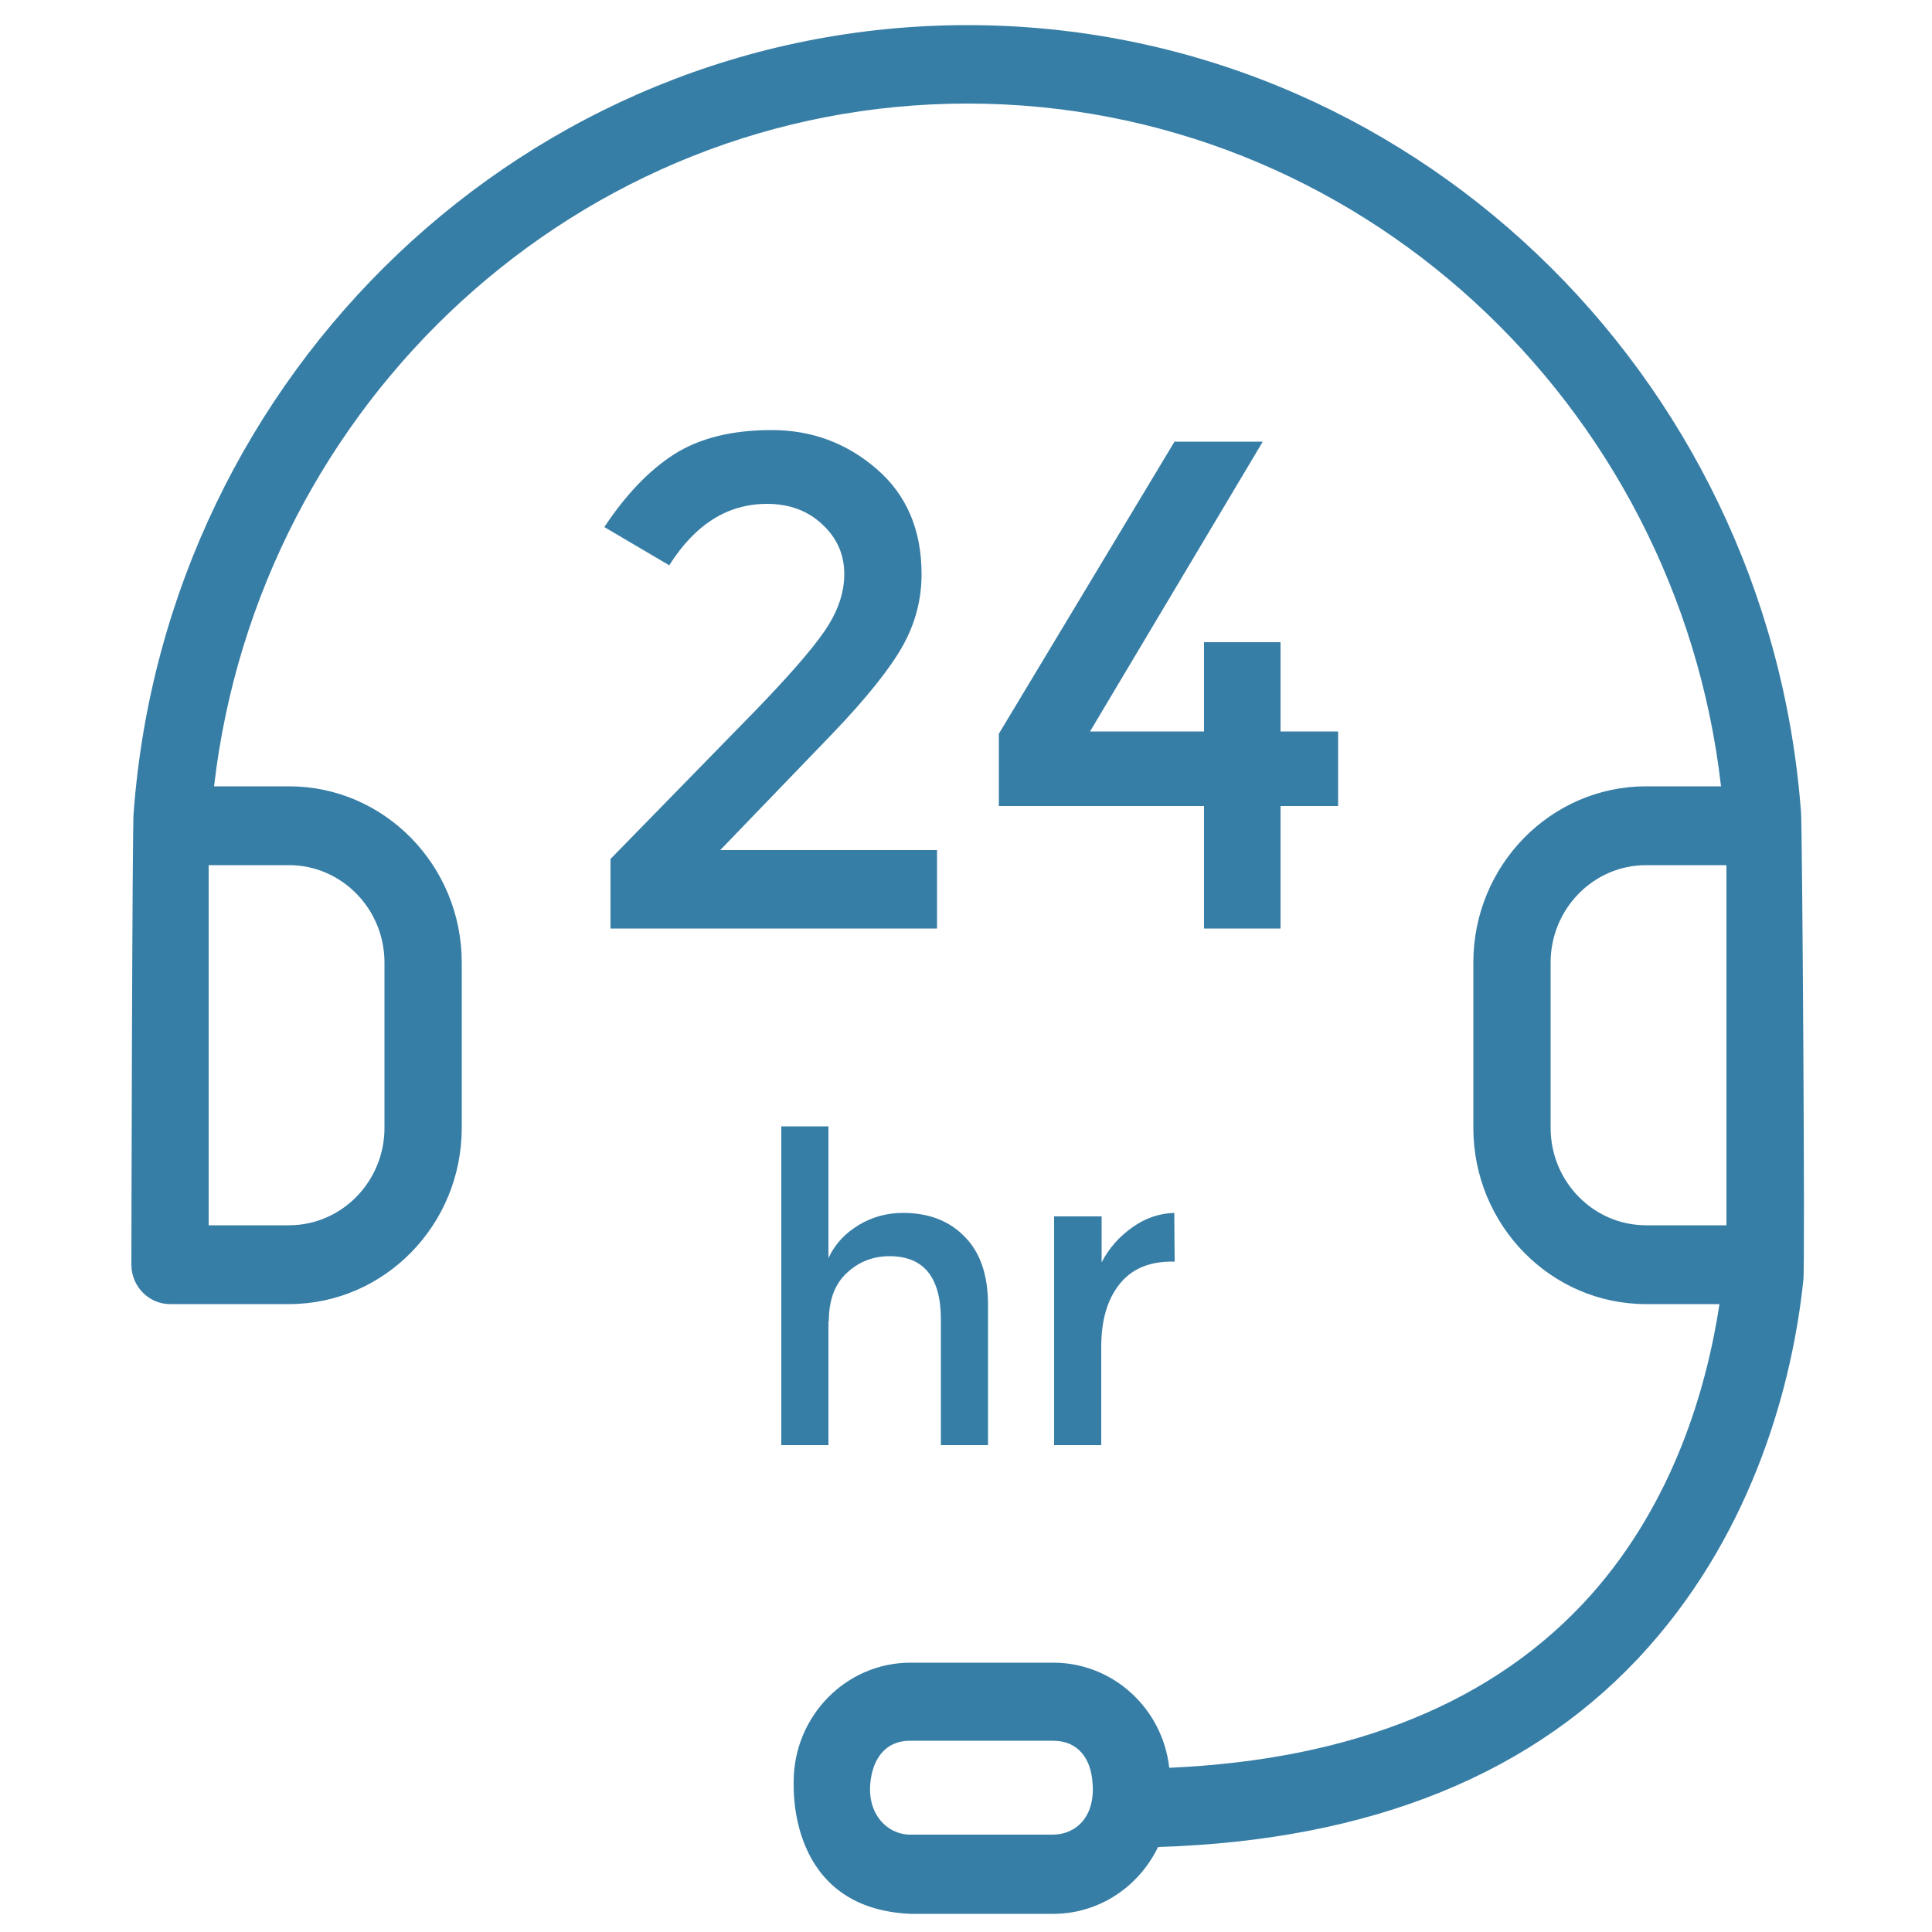 <?xml version="1.0" encoding="utf-8"?>
<!-- Generator: Adobe Illustrator 18.0.0, SVG Export Plug-In . SVG Version: 6.00 Build 0)  -->
<!DOCTYPE svg PUBLIC "-//W3C//DTD SVG 1.1//EN" "http://www.w3.org/Graphics/SVG/1.1/DTD/svg11.dtd">
<svg version="1.1" id="Layer_1" xmlns="http://www.w3.org/2000/svg" xmlns:xlink="http://www.w3.org/1999/xlink" x="0px" y="0px"
	 viewBox="0 0 500 500" enable-background="new 0 0 500 500" xml:space="preserve">
<g display="none">
	<defs>
		<rect id="SVGID_3_" x="2.4" y="39.5" width="496.6" height="435.2"/>
	</defs>
	<clipPath id="SVGID_2_" display="inline">
		<use xlink:href="#SVGID_3_"  overflow="visible"/>
	</clipPath>
	<path display="inline" clip-path="url(#SVGID_2_)" fill="#387EA6" d="M52.6,229.2c18.5,0,33.5,15,33.5,33.5
		c0,18.5-15,33.5-33.5,33.5s-33.5-15-33.5-33.5C19.1,244.2,34.1,229.2,52.6,229.2 M52.6,212.5c-27.7,0-50.2,22.5-50.2,50.2
		c0,27.7,22.5,50.2,50.2,50.2s50.2-22.5,50.2-50.2C102.8,234.9,80.3,212.5,52.6,212.5"/>
	<path display="inline" clip-path="url(#SVGID_2_)" fill="#387EA6" d="M342.8,56.2c18.5,0,33.5,15,33.5,33.5
		c0,18.5-15,33.5-33.5,33.5c-18.5,0-33.5-15-33.5-33.5C309.3,71.2,324.3,56.2,342.8,56.2 M342.8,39.5c-27.7,0-50.2,22.5-50.2,50.2
		c0,27.7,22.5,50.2,50.2,50.2c27.7,0,50.2-22.5,50.2-50.2C393,62,370.5,39.5,342.8,39.5"/>
	<path display="inline" clip-path="url(#SVGID_2_)" fill="#387EA6" d="M348.3,385.4c18.5,0,33.5,15,33.5,33.5
		c0,18.5-15,33.5-33.5,33.5c-18.5,0-33.5-15-33.5-33.5C314.9,400.5,329.9,385.4,348.3,385.4 M348.3,368.7
		c-27.7,0-50.2,22.5-50.2,50.2c0,27.7,22.5,50.2,50.2,50.2c27.7,0,50.2-22.5,50.2-50.2C398.6,391.2,376.1,368.7,348.3,368.7"/>
	<path display="inline" clip-path="url(#SVGID_2_)" fill="#387EA6" d="M282.7,251.8c4.4-5,7.2-11.5,7.2-18.7
		c0-15.6-12.7-28.3-28.3-28.3h-4.7v-3.6c0-4.3-3.5-7.8-7.8-7.8c-4.3,0-7.8,3.5-7.8,7.8v3.6h-2.1v-3.6c0-4.3-3.5-7.8-7.8-7.8
		c-4.3,0-7.8,3.5-7.8,7.8v3.6H220c-4.3,0-7.8,3.5-7.8,7.8c0,4.3,3.5,7.8,7.8,7.8h3.5V290H220c-4.3,0-7.8,3.5-7.8,7.8
		c0,4.3,3.5,7.8,7.8,7.8h3.5v3.9c0,4.3,3.5,7.8,7.8,7.8c4.3,0,7.8-3.5,7.8-7.8v-3.9h2.1v3.9c0,4.3,3.5,7.8,7.8,7.8s7.8-3.5,7.8-7.8
		v-3.9h8c16.5,0,29.9-13.4,29.9-29.9C294.8,265.9,290,257.3,282.7,251.8 M261.6,220.5c7,0,12.6,5.7,12.6,12.7
		c0,7-5.7,12.6-12.6,12.7h-22.5v-25.3L261.6,220.5L261.6,220.5z M264.9,290h-25.8v-28.6h25.8c7.9,0,14.3,6.4,14.3,14.3
		C279.1,283.6,272.8,290,264.9,290"/>
	<path display="inline" clip-path="url(#SVGID_2_)" fill="#387EA6" d="M448.8,206.9c-24.9,0-45.5,18.1-49.5,41.9h-40.2
		c-4.3-54.6-49.9-97.7-105.6-97.7c-17.7,0-34.4,4.4-49.1,12.1l-16.6-32.7c12.7-9.1,21-24,21-40.8c0-27.7-22.5-50.2-50.2-50.2
		S108.4,62,108.4,89.7c0,27.7,22.5,50.2,50.2,50.2c4.9,0,9.7-0.7,14.2-2.1l17.4,34.3c-25.9,19.3-42.8,50.1-42.8,84.9
		c0,37.3,19.4,70.1,48.5,89l-16.2,30.7c-4.9-1.6-10.2-2.5-15.6-2.5c-27.7,0-50.2,22.5-50.2,50.2c0,27.7,22.5,50.2,50.2,50.2
		c27.7,0,50.2-22.5,50.2-50.2c0-16.3-7.8-30.7-19.8-39.9l16.1-30.6c13.1,5.8,27.5,9.1,42.8,9.1c55.7,0,101.3-43,105.6-97.7h40.2
		c4,23.7,24.6,41.9,49.5,41.9c27.7,0,50.2-22.5,50.2-50.2C499,229.4,476.5,206.9,448.8,206.9 M158.6,123.2
		c-18.5,0-33.5-15-33.5-33.5c0-18.5,15-33.5,33.5-33.5s33.5,15,33.5,33.5C192.1,108.2,177.1,123.2,158.6,123.2 M197.7,424.5
		c0,18.5-15,33.5-33.5,33.5c-18.5,0-33.5-15-33.5-33.5c0-18.5,15-33.5,33.5-33.5C182.7,391,197.7,406,197.7,424.5 M253.5,346.4
		c-49.2,0-89.3-40.1-89.3-89.3c0-49.2,40.1-89.3,89.3-89.3s89.3,40.1,89.3,89.3C342.8,306.3,302.7,346.4,253.5,346.4 M448.8,290.6
		c-18.5,0-33.5-15-33.5-33.5c0-18.5,15-33.5,33.5-33.5c18.5,0,33.5,15,33.5,33.5C482.3,275.6,467.2,290.6,448.8,290.6"/>
</g>
<g display="none">
	<circle display="inline" fill="#387EA6" cx="32.4" cy="468.8" r="19.2"/>
	<circle display="inline" fill="#387EA6" cx="394.9" cy="106.4" r="19.2"/>
</g>
<circle display="none" fill="#387EA6" cx="322.4" cy="294.3" r="19.2"/>
<circle display="none" fill="#387EA6" cx="249.9" cy="203.2" r="19.2"/>
<circle display="none" fill="#387EA6" cx="177.4" cy="371.9" r="19.2"/>
<g display="none">
	<circle display="inline" fill="#387EA6" cx="104.9" cy="348.2" r="19.2"/>
	<circle display="inline" fill="#387EA6" cx="467.4" cy="33.9" r="19.2"/>
</g>
<path display="none" fill="#387EA6" d="M486.6,459.2H477V160.9c0-5.3-4.3-9.6-9.6-9.6c-5.3,0-9.6,4.3-9.6,9.6v298.3h-53.2V237.9
	c0-5.3-4.3-9.6-9.6-9.6s-9.6,4.3-9.6,9.6v221.3H332v-67.4c0-5.3-4.3-9.6-9.6-9.6s-9.6,4.3-9.6,9.6v67.4h-53.2V353.3
	c0-5.3-4.3-9.6-9.6-9.6c-5.3,0-9.6,4.3-9.6,9.6v105.8H59.7c-1.1-3.2-2.8-6.2-5-8.7l44.5-74c1.9,0.4,3.8,0.6,5.8,0.6
	c9.3,0,17.6-4.4,22.9-11.3l20.8,6.8c0.4,15.6,13.2,28.2,28.9,28.2c15.9,0,28.9-13,28.9-28.9c0-8.4-3.6-15.9-9.3-21.2L248,232
	c0.6,0,1.3,0.1,1.9,0.1c3.3,0,6.5-0.6,9.4-1.6l38.6,48.5c-2.8,4.4-4.4,9.7-4.4,15.3c0,15.9,13,28.9,28.9,28.9s28.9-13,28.9-28.9
	c0-8.8-3.9-16.6-10.1-21.9l52.9-137.2c0.3,0,0.5,0,0.8,0c15.9,0,28.9-13,28.9-28.9c0-4.5-1-8.7-2.8-12.4l34-34
	c3.8,1.8,8,2.8,12.4,2.8c15.9,0,28.9-13,28.9-28.9S483.3,5,467.4,5c-15.9,0-28.9,13-28.9,28.9c0,4.5,1,8.7,2.8,12.4l-34,34
	c-3.8-1.8-8-2.8-12.4-2.8c-15.9,0-28.9,13-28.9,28.9c0,8.8,3.9,16.6,10.1,21.9l-52.9,137.2c-0.3,0-0.5,0-0.8,0
	c-3.3,0-6.5,0.6-9.4,1.6l-38.6-48.5c2.8-4.4,4.4-9.7,4.4-15.3c0-15.9-13-28.9-28.9-28.9s-28.9,13-28.9,28.9c0,8.4,3.6,15.9,9.3,21.2
	l-51,118.7c-0.6,0-1.3-0.1-1.9-0.1c-9.3,0-17.6,4.4-22.9,11.3l-20.8-6.8c-0.4-15.6-13.2-28.2-28.9-28.2c-15.9,0-28.9,13-28.9,28.9
	c0,7,2.5,13.4,6.6,18.4l-44.5,74c-1.9-0.4-3.8-0.6-5.8-0.6c-15.9,0-28.9,13-28.9,28.9c0,15.9,13,28.9,28.9,28.9
	c12.5,0,23.2-8,27.2-19.2h427c5.3,0,9.6-4.3,9.6-9.6C496.3,463.5,491.9,459.2,486.6,459.2z M467.4,24.2c5.3,0,9.6,4.3,9.6,9.6
	s-4.3,9.6-9.6,9.6s-9.6-4.3-9.6-9.6S462.1,24.2,467.4,24.2z M394.9,96.7c5.3,0,9.6,4.3,9.6,9.6s-4.3,9.6-9.6,9.6s-9.6-4.3-9.6-9.6
	S389.6,96.7,394.9,96.7z M322.4,284.7c5.3,0,9.6,4.3,9.6,9.6s-4.3,9.6-9.6,9.6s-9.6-4.3-9.6-9.6S317.1,284.7,322.4,284.7z
	 M249.9,193.6c5.3,0,9.6,4.3,9.6,9.6s-4.3,9.6-9.6,9.6c-5.3,0-9.6-4.3-9.6-9.6S244.6,193.6,249.9,193.6z M177.4,362.3
	c5.3,0,9.6,4.3,9.6,9.6s-4.3,9.6-9.6,9.6s-9.6-4.3-9.6-9.6S172.1,362.3,177.4,362.3z M104.9,338.6c5.3,0,9.6,4.3,9.6,9.6
	s-4.3,9.6-9.6,9.6c-5.3,0-9.6-4.3-9.6-9.6S99.6,338.6,104.9,338.6z M32.4,478.4c-5.3,0-9.6-4.3-9.6-9.6c0-5.3,4.3-9.6,9.6-9.6
	s9.6,4.3,9.6,9.6C42.1,474.1,37.8,478.4,32.4,478.4z"/>
<g display="none">
	<path display="inline" fill="#387EA6" d="M154.2,296.6c1.9,1.9,4.3,2.8,6.8,2.8s4.9-0.9,6.8-2.8l27.2-27.2c3.8-3.8,3.8-9.9,0-13.6
		c-3.8-3.8-9.8-3.8-13.6,0l-10.8,10.8v-34.5c0-5.3-4.3-9.6-9.6-9.6c-5.3,0-9.6,4.3-9.6,9.6v34.5l-10.8-10.8c-3.8-3.8-9.8-3.8-13.6,0
		c-3.8,3.8-3.8,9.9,0,13.6L154.2,296.6z"/>
</g>
<g display="none">
	<path display="inline" fill="#387EA6" d="M226,92.3l10.8-10.8V116c0,5.3,4.3,9.6,9.6,9.6c5.3,0,9.6-4.3,9.6-9.6V81.5l10.8,10.8
		c1.9,1.9,4.3,2.8,6.8,2.8c2.5,0,4.9-0.9,6.8-2.8c3.8-3.8,3.8-9.9,0-13.6l-27.2-27.2c-3.8-3.8-9.8-3.8-13.6,0l-27.2,27.2
		c-3.8,3.8-3.8,9.9,0,13.6C216.1,96,222.2,96,226,92.3z"/>
</g>
<g display="none">
	<defs>
		<rect id="SVGID_1_" y="79.5" width="500" height="343.8"/>
	</defs>
	<clipPath id="SVGID_4_" display="inline">
		<use xlink:href="#SVGID_1_"  overflow="visible"/>
	</clipPath>
	<path display="inline" clip-path="url(#SVGID_4_)" fill="#377EA6" d="M359.4,290.4V102.9c0-12.9-10.5-23.4-23.4-23.4H23.4
		C10.5,79.5,0,90,0,102.9v187.5c0,12.9,10.5,23.4,23.4,23.4h312.5C348.9,313.9,359.4,303.3,359.4,290.4 M15.6,290.4V102.9
		c0-4.3,3.5-7.8,7.8-7.8h312.5c4.3,0,7.8,3.5,7.8,7.8v187.5c0,4.3-3.5,7.8-7.8,7.8H23.4C19.1,298.2,15.6,294.7,15.6,290.4"/>
	<path display="inline" clip-path="url(#SVGID_4_)" fill="#377EA6" d="M476.6,188.9h-93.7c-4.3,0-7.8,3.5-7.8,7.8
		c0,4.3,3.5,7.8,7.8,7.8h93.7c4.3,0,7.8,3.5,7.8,7.8v39.1H382.8c-4.3,0-7.8,3.5-7.8,7.8c0,4.3,3.5,7.8,7.8,7.8h101.6v132.8
		c0,4.3-3.5,7.8-7.8,7.8H164.1c-4.3,0-7.8-3.5-7.8-7.8v-62.5c0-4.3-3.5-7.8-7.8-7.8c-4.3,0-7.8,3.5-7.8,7.8v62.5
		c0,12.9,10.5,23.4,23.4,23.4h312.5c12.9,0,23.4-10.5,23.4-23.4V212.3C500,199.4,489.5,188.9,476.6,188.9"/>
	<path display="inline" clip-path="url(#SVGID_4_)" fill="#377EA6" d="M164.1,243.5H125c-4.3,0-7.8,3.5-7.8,7.8
		c0,4.3,3.5,7.8,7.8,7.8h39.1c4.3,0,7.8-3.5,7.8-7.8C171.9,247,168.4,243.5,164.1,243.5"/>
	<path display="inline" clip-path="url(#SVGID_4_)" fill="#377EA6" d="M93.8,243.5H54.7c-4.3,0-7.8,3.5-7.8,7.8
		c0,4.3,3.5,7.8,7.8,7.8h39.1c4.3,0,7.8-3.5,7.8-7.8C101.6,247,98.1,243.5,93.8,243.5"/>
	<path display="inline" clip-path="url(#SVGID_4_)" fill="#377EA6" d="M304.7,243.5h-39.1c-4.3,0-7.8,3.5-7.8,7.8
		c0,4.3,3.5,7.8,7.8,7.8h39.1c4.3,0,7.8-3.5,7.8-7.8C312.5,247,309,243.5,304.7,243.5"/>
	<path display="inline" clip-path="url(#SVGID_4_)" fill="#377EA6" d="M234.4,243.5h-39.1c-4.3,0-7.8,3.5-7.8,7.8
		c0,4.3,3.5,7.8,7.8,7.8h39.1c4.3,0,7.8-3.5,7.8-7.8C242.2,247,238.7,243.5,234.4,243.5"/>
	<path display="inline" clip-path="url(#SVGID_4_)" fill="#377EA6" d="M85.9,118.5H62.5c-12.9,0-23.4,10.5-23.4,23.4v7.8
		c0,12.9,10.5,23.4,23.4,23.4h23.4c12.9,0,23.4-10.5,23.4-23.4V142C109.4,129.1,98.9,118.5,85.9,118.5 M93.8,149.8
		c0,4.3-3.5,7.8-7.8,7.8H62.5c-4.3,0-7.8-3.5-7.8-7.8V142c0-4.3,3.5-7.8,7.8-7.8h23.4c4.3,0,7.8,3.5,7.8,7.8V149.8z"/>
	<path display="inline" clip-path="url(#SVGID_4_)" fill="#377EA6" d="M382.8,235.7h85.9c4.3,0,7.8-3.5,7.8-7.8
		c0-4.3-3.5-7.8-7.8-7.8h-85.9c-4.3,0-7.8,3.5-7.8,7.8C375,232.2,378.5,235.7,382.8,235.7"/>
	<path display="inline" clip-path="url(#SVGID_4_)" fill="#377EA6" d="M445.3,329.5H296.9c-4.3,0-7.8,3.5-7.8,7.8s3.5,7.8,7.8,7.8
		h148.4c4.3,0,7.8-3.5,7.8-7.8S449.6,329.5,445.3,329.5"/>
	<path display="inline" clip-path="url(#SVGID_4_)" fill="#377EA6" d="M445.3,360.7h-93.8c-4.3,0-7.8,3.5-7.8,7.8s3.5,7.8,7.8,7.8
		h93.8c4.3,0,7.8-3.5,7.8-7.8S449.6,360.7,445.3,360.7"/>
</g>
<path display="none" fill="#377EA6" d="M493.3,233.4h-23.6V124.7c0-26-21.2-47.2-47.2-47.2h-32l-32.7-58.9c-5-9-14.5-14.6-24.8-14.6
	c-4.8,0-9.6,1.2-13.8,3.6L193.6,77.5H53.2C27.2,77.5,6,98.7,6,124.7v324.3c0,26,21.2,47.2,47.2,47.2h369.2c26,0,47.2-21.2,47.2-47.2
	v-95.3h23.6V233.4z M422.4,96.4c14.5,0,26.4,11.1,28,25.2H415l-14-25.2H422.4z M328.4,24.2c4.4-2.5,10.4-0.7,12.8,3.7l52.1,93.8
	H153.2L328.4,24.2z M450.8,449.1c0,15.6-12.7,28.3-28.3,28.3H53.2c-15.6,0-28.3-12.7-28.3-28.3V124.7c0-15.6,12.7-28.3,28.3-28.3
	h106.4l-45.3,25.2H59.1c-5.2,0-9.5,4.2-9.5,9.4c0,5.2,4.2,9.4,9.5,9.4h391.6v92.9h-69.1c-32.1,0-58.2,26.1-58.2,58.2v4.1
	c0,32.1,26.1,58.2,58.2,58.2h69.1V449.1z M474.4,334.9h-92.7c-21.7,0-39.3-17.6-39.3-39.3v-4.1c0-21.7,17.6-39.3,39.3-39.3h92.7
	V334.9z M410.6,294.4c0,11.5-9.3,20.9-20.9,20.9c-11.5,0-20.9-9.3-20.9-20.9c0-11.5,9.3-20.9,20.9-20.9
	C401.3,273.5,410.6,282.9,410.6,294.4"/>
<path display="none" fill="#387EA6" stroke="#387EA6" stroke-width="2" stroke-miterlimit="10" d="M344.4,5.4H150.6
	c-18.2,0-33.1,14.8-33.1,33.1v423.1c0,18.2,14.8,33.1,33.1,33.1h193.9c18.2,0,33.1-14.8,33.1-33.1V38.5
	C377.5,20.3,362.7,5.4,344.4,5.4z M150.6,18.7h193.9c10.9,0,19.8,8.9,19.8,19.8v19.8H130.7V38.5C130.7,27.6,139.6,18.7,150.6,18.7z
	 M344.4,481.4H150.6c-10.9,0-19.8-8.9-19.8-19.8v-46.3h55.1c3.7,0,6.6-3,6.6-6.6s-3-6.6-6.6-6.6h-55.1V71.5h233.6v330.5H177
	c-3.7,0-6.6,3-6.6,6.6s3,6.6,6.6,6.6h187.3v46.3C364.3,472.5,355.4,481.4,344.4,481.4z"/>
<path display="none" fill="#387EA6" d="M247.5,428.5c-10.9,0-19.8,8.9-19.8,19.8c0,10.9,8.9,19.8,19.8,19.8
	c10.9,0,19.8-8.9,19.8-19.8C267.3,437.4,258.4,428.5,247.5,428.5z M247.5,454.9c-3.6,0-6.6-3-6.6-6.6c0-3.6,3-6.6,6.6-6.6
	c3.6,0,6.6,3,6.6,6.6C254.1,452,251.1,454.9,247.5,454.9z"/>
<circle display="none" fill="#387EA6" cx="247.5" cy="38.5" r="8.8"/>
<path display="none" fill="#387EA6" d="M308.1,224.6L308.1,224.6l-3-3.3l3-3.3c6.5-7.3,10.1-16.6,10.1-26.3
	c0-21.8-17.7-39.5-39.5-39.5h-19.8v-19.8c0-5.4-4.4-9.9-9.9-9.9c-5.4,0-9.9,4.4-9.9,9.9v19.8h-49.4c-5.4,0-9.9,4.4-9.9,9.9
	s4.4,9.9,9.9,9.9h19.8v98.8h-19.8c-5.4,0-9.9,4.4-9.9,9.9c0,5.4,4.4,9.9,9.9,9.9h49.4v19.8c0,5.4,4.4,9.9,9.9,9.9
	c5.4,0,9.9-4.4,9.9-9.9v-19.8h19.8c21.8,0,39.5-17.7,39.5-39.5C318.2,241.3,314.6,231.9,308.1,224.6z M278.7,270.7h-49.4v-39.5h49.4
	c10.9,0,19.8,8.9,19.8,19.8C298.4,261.9,289.5,270.7,278.7,270.7z M278.7,211.5h-49.4v-39.5h49.4c10.9,0,19.8,8.9,19.8,19.8
	C298.4,202.6,289.5,211.5,278.7,211.5z"/>
<path display="none" fill="#387EA6" d="M498,234.8c0-11.4-4.9-22.2-13.5-29.7l-75.4-66v-38.2c0-21.8-17.7-39.5-39.5-39.5h-49.1
	l-0.3-0.2L255.5,4.4c-3.7-3.2-9.3-3.2-13,0l-65,56.8h-47.1c-21.8,0-39.5,17.7-39.5,39.5v38.2l-75.4,66C6.9,212.6,2,223.4,2,234.8
	v223.7C2,480.3,19.7,498,41.5,498h417c21.8,0,39.5-17.7,39.5-39.5V234.8z M409.1,165.3l64.3,56.2l-64.3,55.6V165.3z M249,25
	l41.5,36.3h-82.9L249,25z M110.7,100.8c0-10.9,8.9-19.8,19.8-19.8h239.1c10.9,0,19.8,8.9,19.8,19.8v193.5l-0.3,0.3L249,415.7
	l-0.6-0.6L110.7,294.9V100.8z M90.9,165.3v112.3l-64.3-56.1L90.9,165.3z M23,469.3l-1.1-8.2c-0.1-1-0.2-1.8-0.2-2.6v-215l142,124
	l-1,0.7L23,469.3z M44.4,478.2l12.4-8.9c30.9-22.4,53.7-38.8,70.5-51l0.3-0.2c36.6-26.5,45.7-33,47-34.1c0.1-0.1,0.2-0.2,0.3-0.3
	l3.3-3.5l64.3,56.2c3.7,3.2,9.3,3.2,13,0l66-57.1l3.2,3.9c0.2,0.2,0.3,0.4,0.4,0.5c1.5,1.3,12,8.9,49.4,36l0.9,0.6
	c16.6,12,38.6,27.9,67.8,49l12.4,8.9H44.4z M478.2,458.5c0,0.8-0.1,1.7-0.2,2.6l-1.1,8.2L335.5,367l4.7-4.1
	c1.3-1.1,42.5-36.8,78.2-67.7l59.8-51.8V458.5z"/>
<g>
	<g>
		<path fill="#377EA6" d="M466.1,210.2C457.6,96.4,364.1,6.5,250.4,6.5C136.6,6.5,43.1,96.4,34.6,210.2
			c-0.4,1.1-0.6,117.1-0.6,117.1c0,5.6,4.5,10.2,10,10.2h30.8c24.6,0,44.7-20.4,44.7-45.6v-42.8c0-25.1-20-45.6-44.7-45.6H55.4
			c11.5-99.4,94.5-176.7,195-176.7c100.5,0,183.6,77.3,195,176.7H426c-24.6,0-44.7,20.4-44.7,45.6v42.8c0,25.1,20,45.6,44.7,45.6h19
			c-3.4,22.2-12,51.3-33.2,75.2c-24.7,27.7-61.4,42.7-109.2,44.8c-1.7-15.3-14.5-27.2-30-27.2h-37c-16.6,0-30.2,13.8-30.2,30.8
			c0,1.7-1.4,32.8,30.2,34.2h37c11.9,0,22.2-7.1,27.1-17.3c55.2-1.7,97.8-19,126.8-51.6c27.7-31.1,37.5-69.1,40.2-95.1
			C467.2,330,466.4,211,466.1,210.2z M74.8,223.9c13.6,0,24.7,11.3,24.7,25.2v42.8c0,13.9-11.1,25.2-24.7,25.2H54c0,0,0-92.2,0-93.2
			H74.8z M272.5,474.8h-37c-5.6,0-11.3-5.1-10.2-13.9c0.7-5.7,3.8-10.4,10.2-10.4h37c6.6,0,9.7,4.7,10.2,10.4
			C283.7,470.4,278.2,474.8,272.5,474.8z M426,317.1c-13.6,0-24.7-11.3-24.7-25.2v-42.8c0-13.9,11.1-25.2,24.7-25.2h20.8
			c0,1.1,0,93.2,0,93.2H426z M195.5,183.9L158,222.3v18h84.5V220h-56.1l29-30.1c8.8-9.2,14.9-16.8,18.2-22.7
			c3.3-5.9,4.9-12.1,4.9-18.6c0-11.5-3.9-20.6-11.7-27.3c-7.8-6.7-16.8-10-27.1-10c-10.3,0-18.7,2.1-25.3,6.3
			c-6.5,4.2-12.5,10.5-18,18.8l16.8,9.9c6.7-10.6,15.1-15.9,25.3-15.9c5.8,0,10.6,1.8,14.3,5.3c3.8,3.5,5.7,7.8,5.7,12.9
			c0,5-1.8,10-5.3,15C209.8,168.5,203.8,175.3,195.5,183.9z M303.9,114.4l-45.4,75.5v18.7h53.1v31.7h19.8v-31.7h14.9v-19.3h-14.9
			v-23.1h-19.8v23.1h-29.5l44.7-75H303.9z M214.5,341.9L214.5,341.9c0-5.5,1.6-9.7,4.7-12.5c3.1-2.9,6.8-4.3,11-4.3
			c8.9,0,13.3,5.5,13.3,16.4V374h12.2v-36.3c0-7.7-2-13.6-6.1-17.7c-4-4.1-9.3-6.1-15.9-6.1c-4.1,0-7.9,1-11.4,3.1
			c-3.5,2.1-6.2,4.9-7.9,8.6v-34.1h-12.2V374h12.2V341.9z M272.8,314.8V374H285v-25.4c0-6.8,1.5-12.1,4.6-16.1c3.1-4,7.6-6,13.7-6
			c0.2,0,0.4,0,0.7,0l-0.1-12.6c-3.8,0.1-7.4,1.3-10.8,3.7c-3.4,2.4-6.1,5.4-8,9.1v-11.9H272.8z"/>
	</g>
</g>
</svg>
